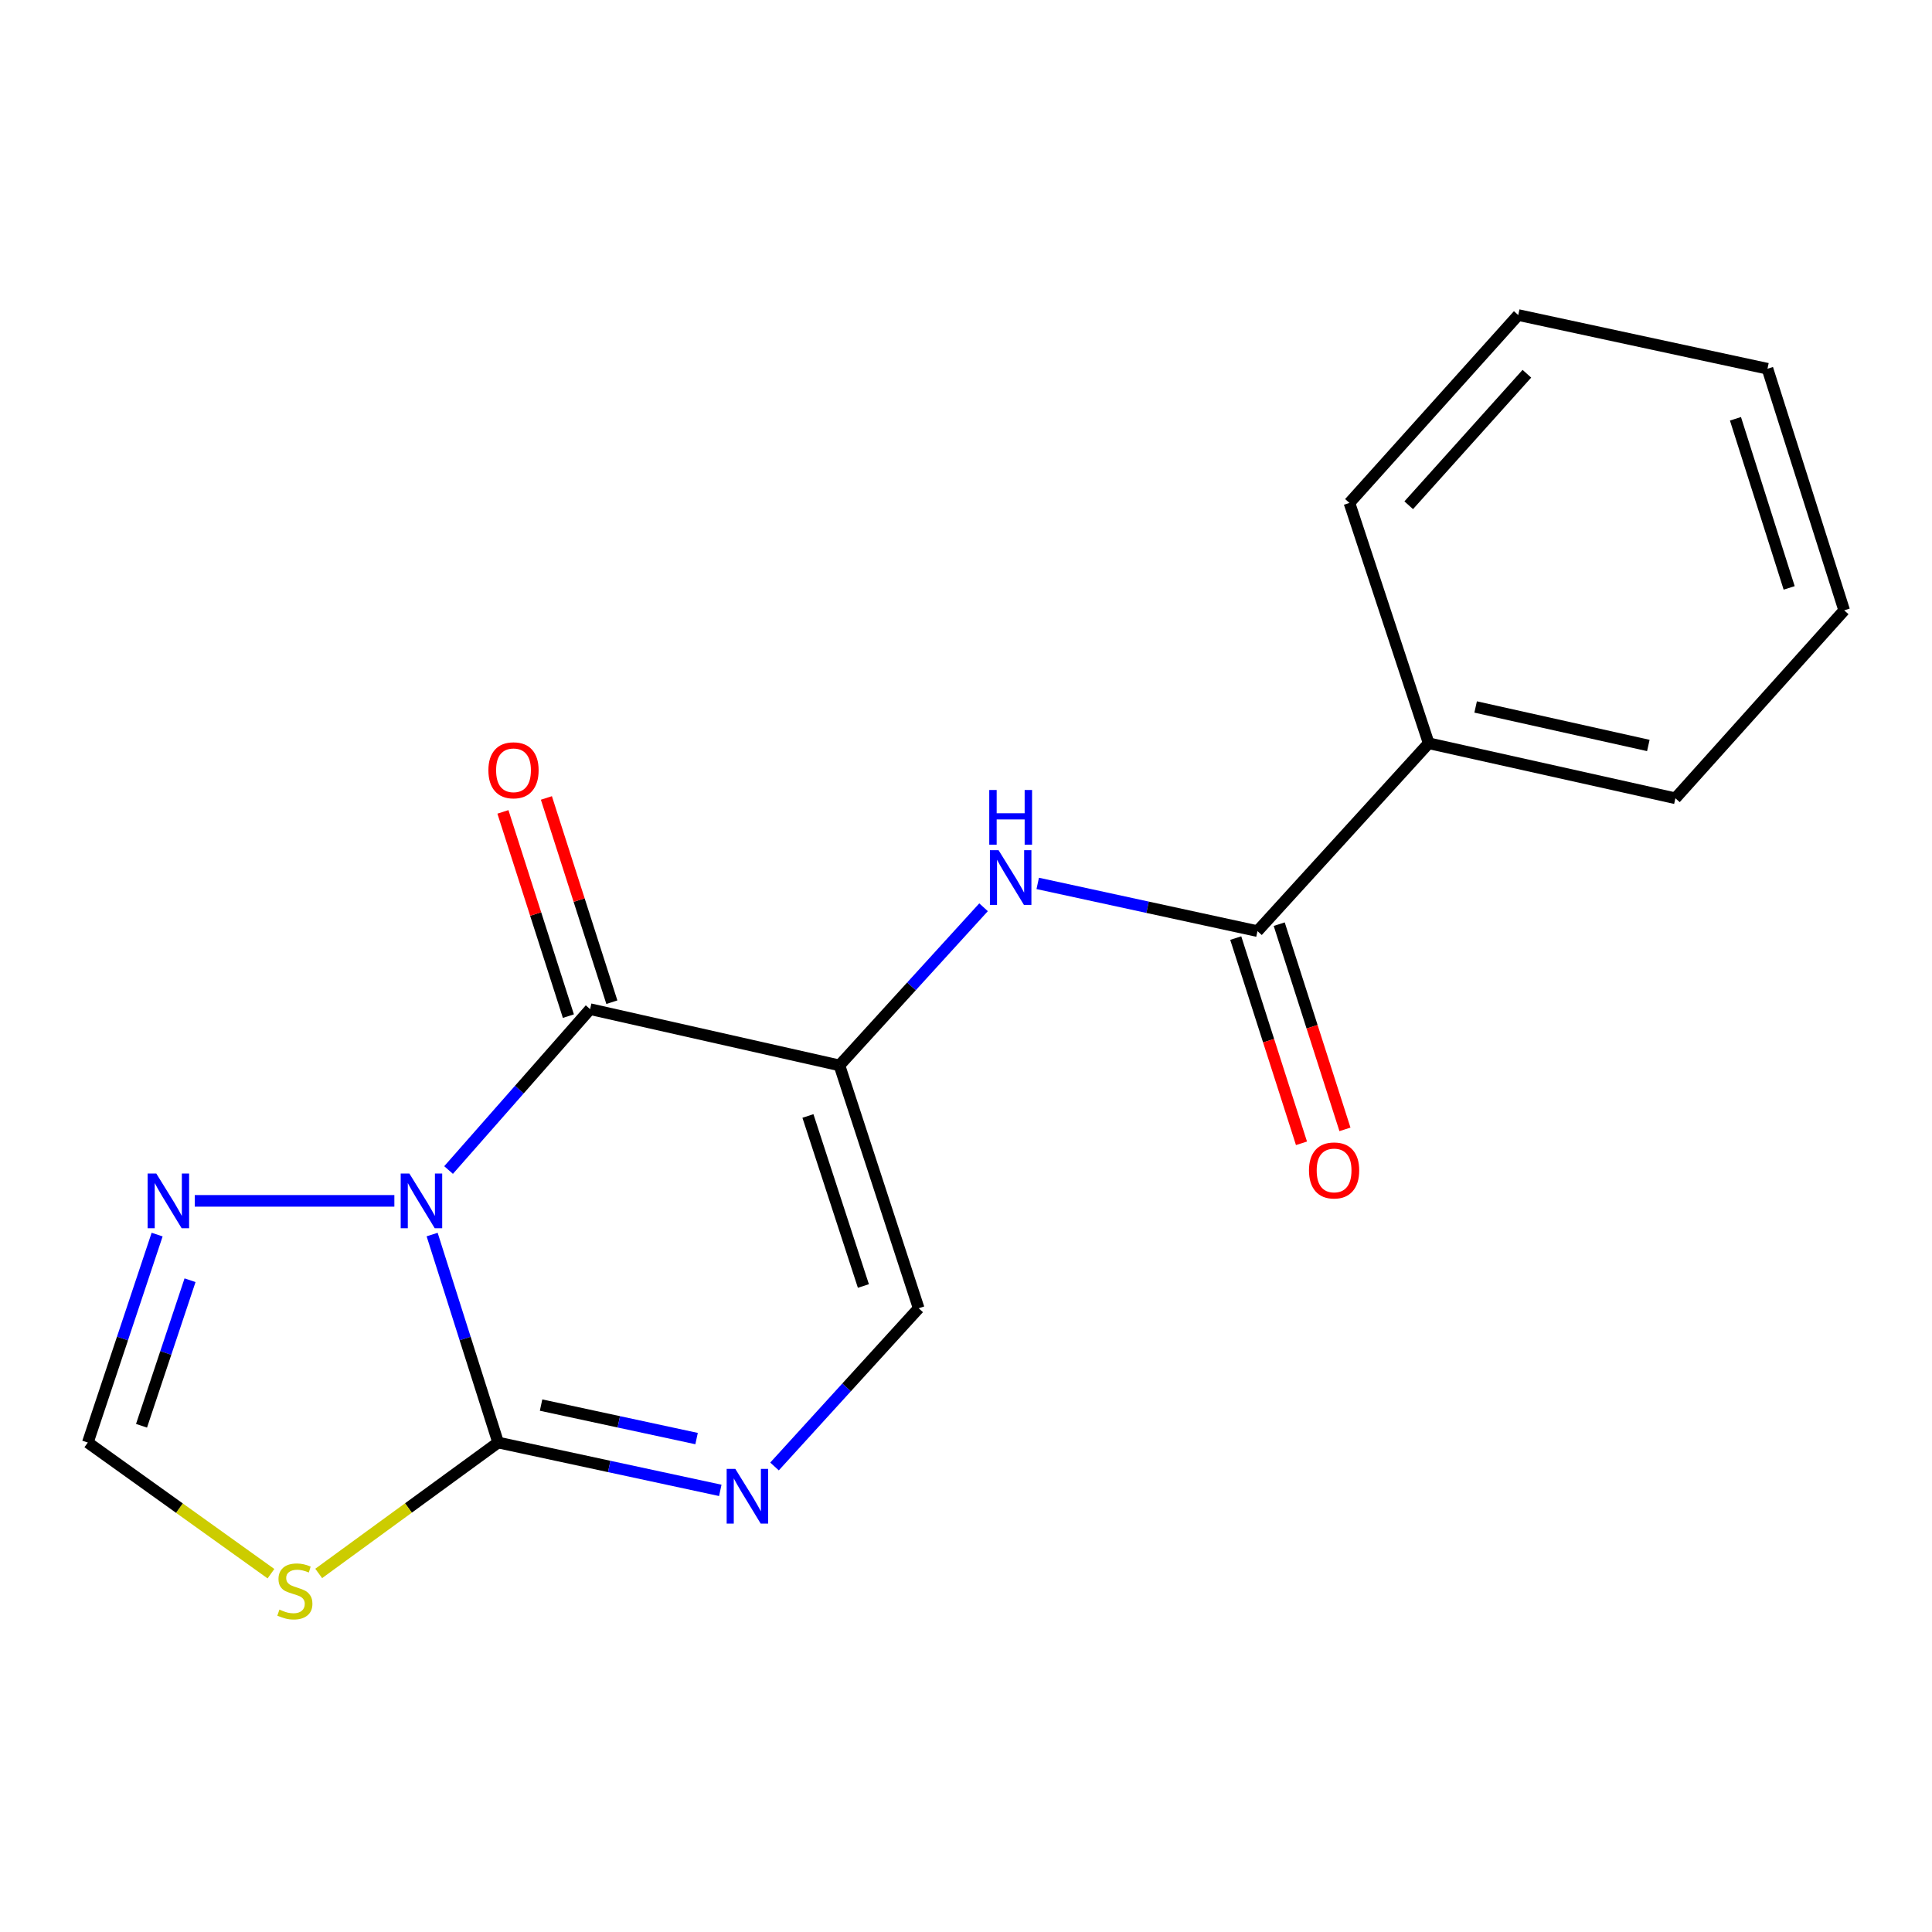 <?xml version='1.0' encoding='iso-8859-1'?>
<svg version='1.1' baseProfile='full'
              xmlns='http://www.w3.org/2000/svg'
                      xmlns:rdkit='http://www.rdkit.org/xml'
                      xmlns:xlink='http://www.w3.org/1999/xlink'
                  xml:space='preserve'
width='1000px' height='1000px' viewBox='0 0 1000 1000'>
<!-- END OF HEADER -->
<rect style='opacity:1.0;fill:#FFFFFF;stroke:none' width='1000' height='1000' x='0' y='0'> </rect>
<path class='bond-0' d='M 232.183,605.603 L 268.815,563.971' style='fill:none;fill-rule:evenodd;stroke:#0000FF;stroke-width:6px;stroke-linecap:butt;stroke-linejoin:miter;stroke-opacity:1' />
<path class='bond-0' d='M 268.815,563.971 L 305.446,522.339' style='fill:none;fill-rule:evenodd;stroke:#000000;stroke-width:6px;stroke-linecap:butt;stroke-linejoin:miter;stroke-opacity:1' />
<path class='bond-2' d='M 223.674,639.006 L 240.754,692.829' style='fill:none;fill-rule:evenodd;stroke:#0000FF;stroke-width:6px;stroke-linecap:butt;stroke-linejoin:miter;stroke-opacity:1' />
<path class='bond-2' d='M 240.754,692.829 L 257.835,746.651' style='fill:none;fill-rule:evenodd;stroke:#000000;stroke-width:6px;stroke-linecap:butt;stroke-linejoin:miter;stroke-opacity:1' />
<path class='bond-5' d='M 204.124,621.565 L 100.81,621.565' style='fill:none;fill-rule:evenodd;stroke:#0000FF;stroke-width:6px;stroke-linecap:butt;stroke-linejoin:miter;stroke-opacity:1' />
<path class='bond-1' d='M 305.446,522.339 L 434.497,551.441' style='fill:none;fill-rule:evenodd;stroke:#000000;stroke-width:6px;stroke-linecap:butt;stroke-linejoin:miter;stroke-opacity:1' />
<path class='bond-10' d='M 316.697,518.733 L 299.754,465.876' style='fill:none;fill-rule:evenodd;stroke:#000000;stroke-width:6px;stroke-linecap:butt;stroke-linejoin:miter;stroke-opacity:1' />
<path class='bond-10' d='M 299.754,465.876 L 282.812,413.02' style='fill:none;fill-rule:evenodd;stroke:#FF0000;stroke-width:6px;stroke-linecap:butt;stroke-linejoin:miter;stroke-opacity:1' />
<path class='bond-10' d='M 294.196,525.945 L 277.254,473.088' style='fill:none;fill-rule:evenodd;stroke:#000000;stroke-width:6px;stroke-linecap:butt;stroke-linejoin:miter;stroke-opacity:1' />
<path class='bond-10' d='M 277.254,473.088 L 260.311,420.232' style='fill:none;fill-rule:evenodd;stroke:#FF0000;stroke-width:6px;stroke-linecap:butt;stroke-linejoin:miter;stroke-opacity:1' />
<path class='bond-6' d='M 434.497,551.441 L 471.792,510.522' style='fill:none;fill-rule:evenodd;stroke:#000000;stroke-width:6px;stroke-linecap:butt;stroke-linejoin:miter;stroke-opacity:1' />
<path class='bond-6' d='M 471.792,510.522 L 509.088,469.602' style='fill:none;fill-rule:evenodd;stroke:#0000FF;stroke-width:6px;stroke-linecap:butt;stroke-linejoin:miter;stroke-opacity:1' />
<path class='bond-19' d='M 434.497,551.441 L 475.505,677.157' style='fill:none;fill-rule:evenodd;stroke:#000000;stroke-width:6px;stroke-linecap:butt;stroke-linejoin:miter;stroke-opacity:1' />
<path class='bond-19' d='M 418.184,577.626 L 446.89,665.628' style='fill:none;fill-rule:evenodd;stroke:#000000;stroke-width:6px;stroke-linecap:butt;stroke-linejoin:miter;stroke-opacity:1' />
<path class='bond-3' d='M 257.835,746.651 L 315.327,759.034' style='fill:none;fill-rule:evenodd;stroke:#000000;stroke-width:6px;stroke-linecap:butt;stroke-linejoin:miter;stroke-opacity:1' />
<path class='bond-3' d='M 315.327,759.034 L 372.82,771.417' style='fill:none;fill-rule:evenodd;stroke:#0000FF;stroke-width:6px;stroke-linecap:butt;stroke-linejoin:miter;stroke-opacity:1' />
<path class='bond-3' d='M 280.058,727.267 L 320.302,735.935' style='fill:none;fill-rule:evenodd;stroke:#000000;stroke-width:6px;stroke-linecap:butt;stroke-linejoin:miter;stroke-opacity:1' />
<path class='bond-3' d='M 320.302,735.935 L 360.547,744.604' style='fill:none;fill-rule:evenodd;stroke:#0000FF;stroke-width:6px;stroke-linecap:butt;stroke-linejoin:miter;stroke-opacity:1' />
<path class='bond-4' d='M 257.835,746.651 L 211.397,780.528' style='fill:none;fill-rule:evenodd;stroke:#000000;stroke-width:6px;stroke-linecap:butt;stroke-linejoin:miter;stroke-opacity:1' />
<path class='bond-4' d='M 211.397,780.528 L 164.958,814.405' style='fill:none;fill-rule:evenodd;stroke:#CCCC00;stroke-width:6px;stroke-linecap:butt;stroke-linejoin:miter;stroke-opacity:1' />
<path class='bond-7' d='M 400.89,759.044 L 438.197,718.101' style='fill:none;fill-rule:evenodd;stroke:#0000FF;stroke-width:6px;stroke-linecap:butt;stroke-linejoin:miter;stroke-opacity:1' />
<path class='bond-7' d='M 438.197,718.101 L 475.505,677.157' style='fill:none;fill-rule:evenodd;stroke:#000000;stroke-width:6px;stroke-linecap:butt;stroke-linejoin:miter;stroke-opacity:1' />
<path class='bond-18' d='M 140.247,814.541 L 92.851,780.596' style='fill:none;fill-rule:evenodd;stroke:#CCCC00;stroke-width:6px;stroke-linecap:butt;stroke-linejoin:miter;stroke-opacity:1' />
<path class='bond-18' d='M 92.851,780.596 L 45.455,746.651' style='fill:none;fill-rule:evenodd;stroke:#000000;stroke-width:6px;stroke-linecap:butt;stroke-linejoin:miter;stroke-opacity:1' />
<path class='bond-9' d='M 81.328,639.021 L 63.391,692.836' style='fill:none;fill-rule:evenodd;stroke:#0000FF;stroke-width:6px;stroke-linecap:butt;stroke-linejoin:miter;stroke-opacity:1' />
<path class='bond-9' d='M 63.391,692.836 L 45.455,746.651' style='fill:none;fill-rule:evenodd;stroke:#000000;stroke-width:6px;stroke-linecap:butt;stroke-linejoin:miter;stroke-opacity:1' />
<path class='bond-9' d='M 98.363,662.637 L 85.807,700.308' style='fill:none;fill-rule:evenodd;stroke:#0000FF;stroke-width:6px;stroke-linecap:butt;stroke-linejoin:miter;stroke-opacity:1' />
<path class='bond-9' d='M 85.807,700.308 L 73.252,737.978' style='fill:none;fill-rule:evenodd;stroke:#000000;stroke-width:6px;stroke-linecap:butt;stroke-linejoin:miter;stroke-opacity:1' />
<path class='bond-8' d='M 537.125,457.252 L 593.996,469.599' style='fill:none;fill-rule:evenodd;stroke:#0000FF;stroke-width:6px;stroke-linecap:butt;stroke-linejoin:miter;stroke-opacity:1' />
<path class='bond-8' d='M 593.996,469.599 L 650.868,481.947' style='fill:none;fill-rule:evenodd;stroke:#000000;stroke-width:6px;stroke-linecap:butt;stroke-linejoin:miter;stroke-opacity:1' />
<path class='bond-11' d='M 639.617,485.552 L 656.63,538.66' style='fill:none;fill-rule:evenodd;stroke:#000000;stroke-width:6px;stroke-linecap:butt;stroke-linejoin:miter;stroke-opacity:1' />
<path class='bond-11' d='M 656.63,538.66 L 673.644,591.769' style='fill:none;fill-rule:evenodd;stroke:#FF0000;stroke-width:6px;stroke-linecap:butt;stroke-linejoin:miter;stroke-opacity:1' />
<path class='bond-11' d='M 662.119,478.343 L 679.132,531.451' style='fill:none;fill-rule:evenodd;stroke:#000000;stroke-width:6px;stroke-linecap:butt;stroke-linejoin:miter;stroke-opacity:1' />
<path class='bond-11' d='M 679.132,531.451 L 696.146,584.56' style='fill:none;fill-rule:evenodd;stroke:#FF0000;stroke-width:6px;stroke-linecap:butt;stroke-linejoin:miter;stroke-opacity:1' />
<path class='bond-12' d='M 650.868,481.947 L 739.487,384.716' style='fill:none;fill-rule:evenodd;stroke:#000000;stroke-width:6px;stroke-linecap:butt;stroke-linejoin:miter;stroke-opacity:1' />
<path class='bond-13' d='M 739.487,384.716 L 867.186,413.188' style='fill:none;fill-rule:evenodd;stroke:#000000;stroke-width:6px;stroke-linecap:butt;stroke-linejoin:miter;stroke-opacity:1' />
<path class='bond-13' d='M 763.784,365.925 L 853.173,385.855' style='fill:none;fill-rule:evenodd;stroke:#000000;stroke-width:6px;stroke-linecap:butt;stroke-linejoin:miter;stroke-opacity:1' />
<path class='bond-14' d='M 739.487,384.716 L 698.466,260.313' style='fill:none;fill-rule:evenodd;stroke:#000000;stroke-width:6px;stroke-linecap:butt;stroke-linejoin:miter;stroke-opacity:1' />
<path class='bond-16' d='M 867.186,413.188 L 954.545,315.905' style='fill:none;fill-rule:evenodd;stroke:#000000;stroke-width:6px;stroke-linecap:butt;stroke-linejoin:miter;stroke-opacity:1' />
<path class='bond-15' d='M 698.466,260.313 L 785.838,163.068' style='fill:none;fill-rule:evenodd;stroke:#000000;stroke-width:6px;stroke-linecap:butt;stroke-linejoin:miter;stroke-opacity:1' />
<path class='bond-15' d='M 729.148,261.518 L 790.309,193.447' style='fill:none;fill-rule:evenodd;stroke:#000000;stroke-width:6px;stroke-linecap:butt;stroke-linejoin:miter;stroke-opacity:1' />
<path class='bond-17' d='M 785.838,163.068 L 914.837,190.858' style='fill:none;fill-rule:evenodd;stroke:#000000;stroke-width:6px;stroke-linecap:butt;stroke-linejoin:miter;stroke-opacity:1' />
<path class='bond-20' d='M 954.545,315.905 L 914.837,190.858' style='fill:none;fill-rule:evenodd;stroke:#000000;stroke-width:6px;stroke-linecap:butt;stroke-linejoin:miter;stroke-opacity:1' />
<path class='bond-20' d='M 926.069,304.299 L 898.273,216.766' style='fill:none;fill-rule:evenodd;stroke:#000000;stroke-width:6px;stroke-linecap:butt;stroke-linejoin:miter;stroke-opacity:1' />
<path  class='atom-0' d='M 211.879 607.405
L 221.159 622.405
Q 222.079 623.885, 223.559 626.565
Q 225.039 629.245, 225.119 629.405
L 225.119 607.405
L 228.879 607.405
L 228.879 635.725
L 224.999 635.725
L 215.039 619.325
Q 213.879 617.405, 212.639 615.205
Q 211.439 613.005, 211.079 612.325
L 211.079 635.725
L 207.399 635.725
L 207.399 607.405
L 211.879 607.405
' fill='#0000FF'/>
<path  class='atom-4' d='M 380.599 760.281
L 389.879 775.281
Q 390.799 776.761, 392.279 779.441
Q 393.759 782.121, 393.839 782.281
L 393.839 760.281
L 397.599 760.281
L 397.599 788.601
L 393.719 788.601
L 383.759 772.201
Q 382.599 770.281, 381.359 768.081
Q 380.159 765.881, 379.799 765.201
L 379.799 788.601
L 376.119 788.601
L 376.119 760.281
L 380.599 760.281
' fill='#0000FF'/>
<path  class='atom-5' d='M 144.623 833.124
Q 144.943 833.244, 146.263 833.804
Q 147.583 834.364, 149.023 834.724
Q 150.503 835.044, 151.943 835.044
Q 154.623 835.044, 156.183 833.764
Q 157.743 832.444, 157.743 830.164
Q 157.743 828.604, 156.943 827.644
Q 156.183 826.684, 154.983 826.164
Q 153.783 825.644, 151.783 825.044
Q 149.263 824.284, 147.743 823.564
Q 146.263 822.844, 145.183 821.324
Q 144.143 819.804, 144.143 817.244
Q 144.143 813.684, 146.543 811.484
Q 148.983 809.284, 153.783 809.284
Q 157.063 809.284, 160.783 810.844
L 159.863 813.924
Q 156.463 812.524, 153.903 812.524
Q 151.143 812.524, 149.623 813.684
Q 148.103 814.804, 148.143 816.764
Q 148.143 818.284, 148.903 819.204
Q 149.703 820.124, 150.823 820.644
Q 151.983 821.164, 153.903 821.764
Q 156.463 822.564, 157.983 823.364
Q 159.503 824.164, 160.583 825.804
Q 161.703 827.404, 161.703 830.164
Q 161.703 834.084, 159.063 836.204
Q 156.463 838.284, 152.103 838.284
Q 149.583 838.284, 147.663 837.724
Q 145.783 837.204, 143.543 836.284
L 144.623 833.124
' fill='#CCCC00'/>
<path  class='atom-6' d='M 80.886 607.405
L 90.166 622.405
Q 91.086 623.885, 92.566 626.565
Q 94.046 629.245, 94.126 629.405
L 94.126 607.405
L 97.886 607.405
L 97.886 635.725
L 94.006 635.725
L 84.046 619.325
Q 82.886 617.405, 81.646 615.205
Q 80.446 613.005, 80.086 612.325
L 80.086 635.725
L 76.406 635.725
L 76.406 607.405
L 80.886 607.405
' fill='#0000FF'/>
<path  class='atom-7' d='M 516.856 440.05
L 526.136 455.05
Q 527.056 456.53, 528.536 459.21
Q 530.016 461.89, 530.096 462.05
L 530.096 440.05
L 533.856 440.05
L 533.856 468.37
L 529.976 468.37
L 520.016 451.97
Q 518.856 450.05, 517.616 447.85
Q 516.416 445.65, 516.056 444.97
L 516.056 468.37
L 512.376 468.37
L 512.376 440.05
L 516.856 440.05
' fill='#0000FF'/>
<path  class='atom-7' d='M 512.036 408.898
L 515.876 408.898
L 515.876 420.938
L 530.356 420.938
L 530.356 408.898
L 534.196 408.898
L 534.196 437.218
L 530.356 437.218
L 530.356 424.138
L 515.876 424.138
L 515.876 437.218
L 512.036 437.218
L 512.036 408.898
' fill='#0000FF'/>
<path  class='atom-11' d='M 252.79 398.698
Q 252.79 391.898, 256.15 388.098
Q 259.51 384.298, 265.79 384.298
Q 272.07 384.298, 275.43 388.098
Q 278.79 391.898, 278.79 398.698
Q 278.79 405.578, 275.39 409.498
Q 271.99 413.378, 265.79 413.378
Q 259.55 413.378, 256.15 409.498
Q 252.79 405.618, 252.79 398.698
M 265.79 410.178
Q 270.11 410.178, 272.43 407.298
Q 274.79 404.378, 274.79 398.698
Q 274.79 393.138, 272.43 390.338
Q 270.11 387.498, 265.79 387.498
Q 261.47 387.498, 259.11 390.298
Q 256.79 393.098, 256.79 398.698
Q 256.79 404.418, 259.11 407.298
Q 261.47 410.178, 265.79 410.178
' fill='#FF0000'/>
<path  class='atom-12' d='M 677.524 605.814
Q 677.524 599.014, 680.884 595.214
Q 684.244 591.414, 690.524 591.414
Q 696.804 591.414, 700.164 595.214
Q 703.524 599.014, 703.524 605.814
Q 703.524 612.694, 700.124 616.614
Q 696.724 620.494, 690.524 620.494
Q 684.284 620.494, 680.884 616.614
Q 677.524 612.734, 677.524 605.814
M 690.524 617.294
Q 694.844 617.294, 697.164 614.414
Q 699.524 611.494, 699.524 605.814
Q 699.524 600.254, 697.164 597.454
Q 694.844 594.614, 690.524 594.614
Q 686.204 594.614, 683.844 597.414
Q 681.524 600.214, 681.524 605.814
Q 681.524 611.534, 683.844 614.414
Q 686.204 617.294, 690.524 617.294
' fill='#FF0000'/>
</svg>
